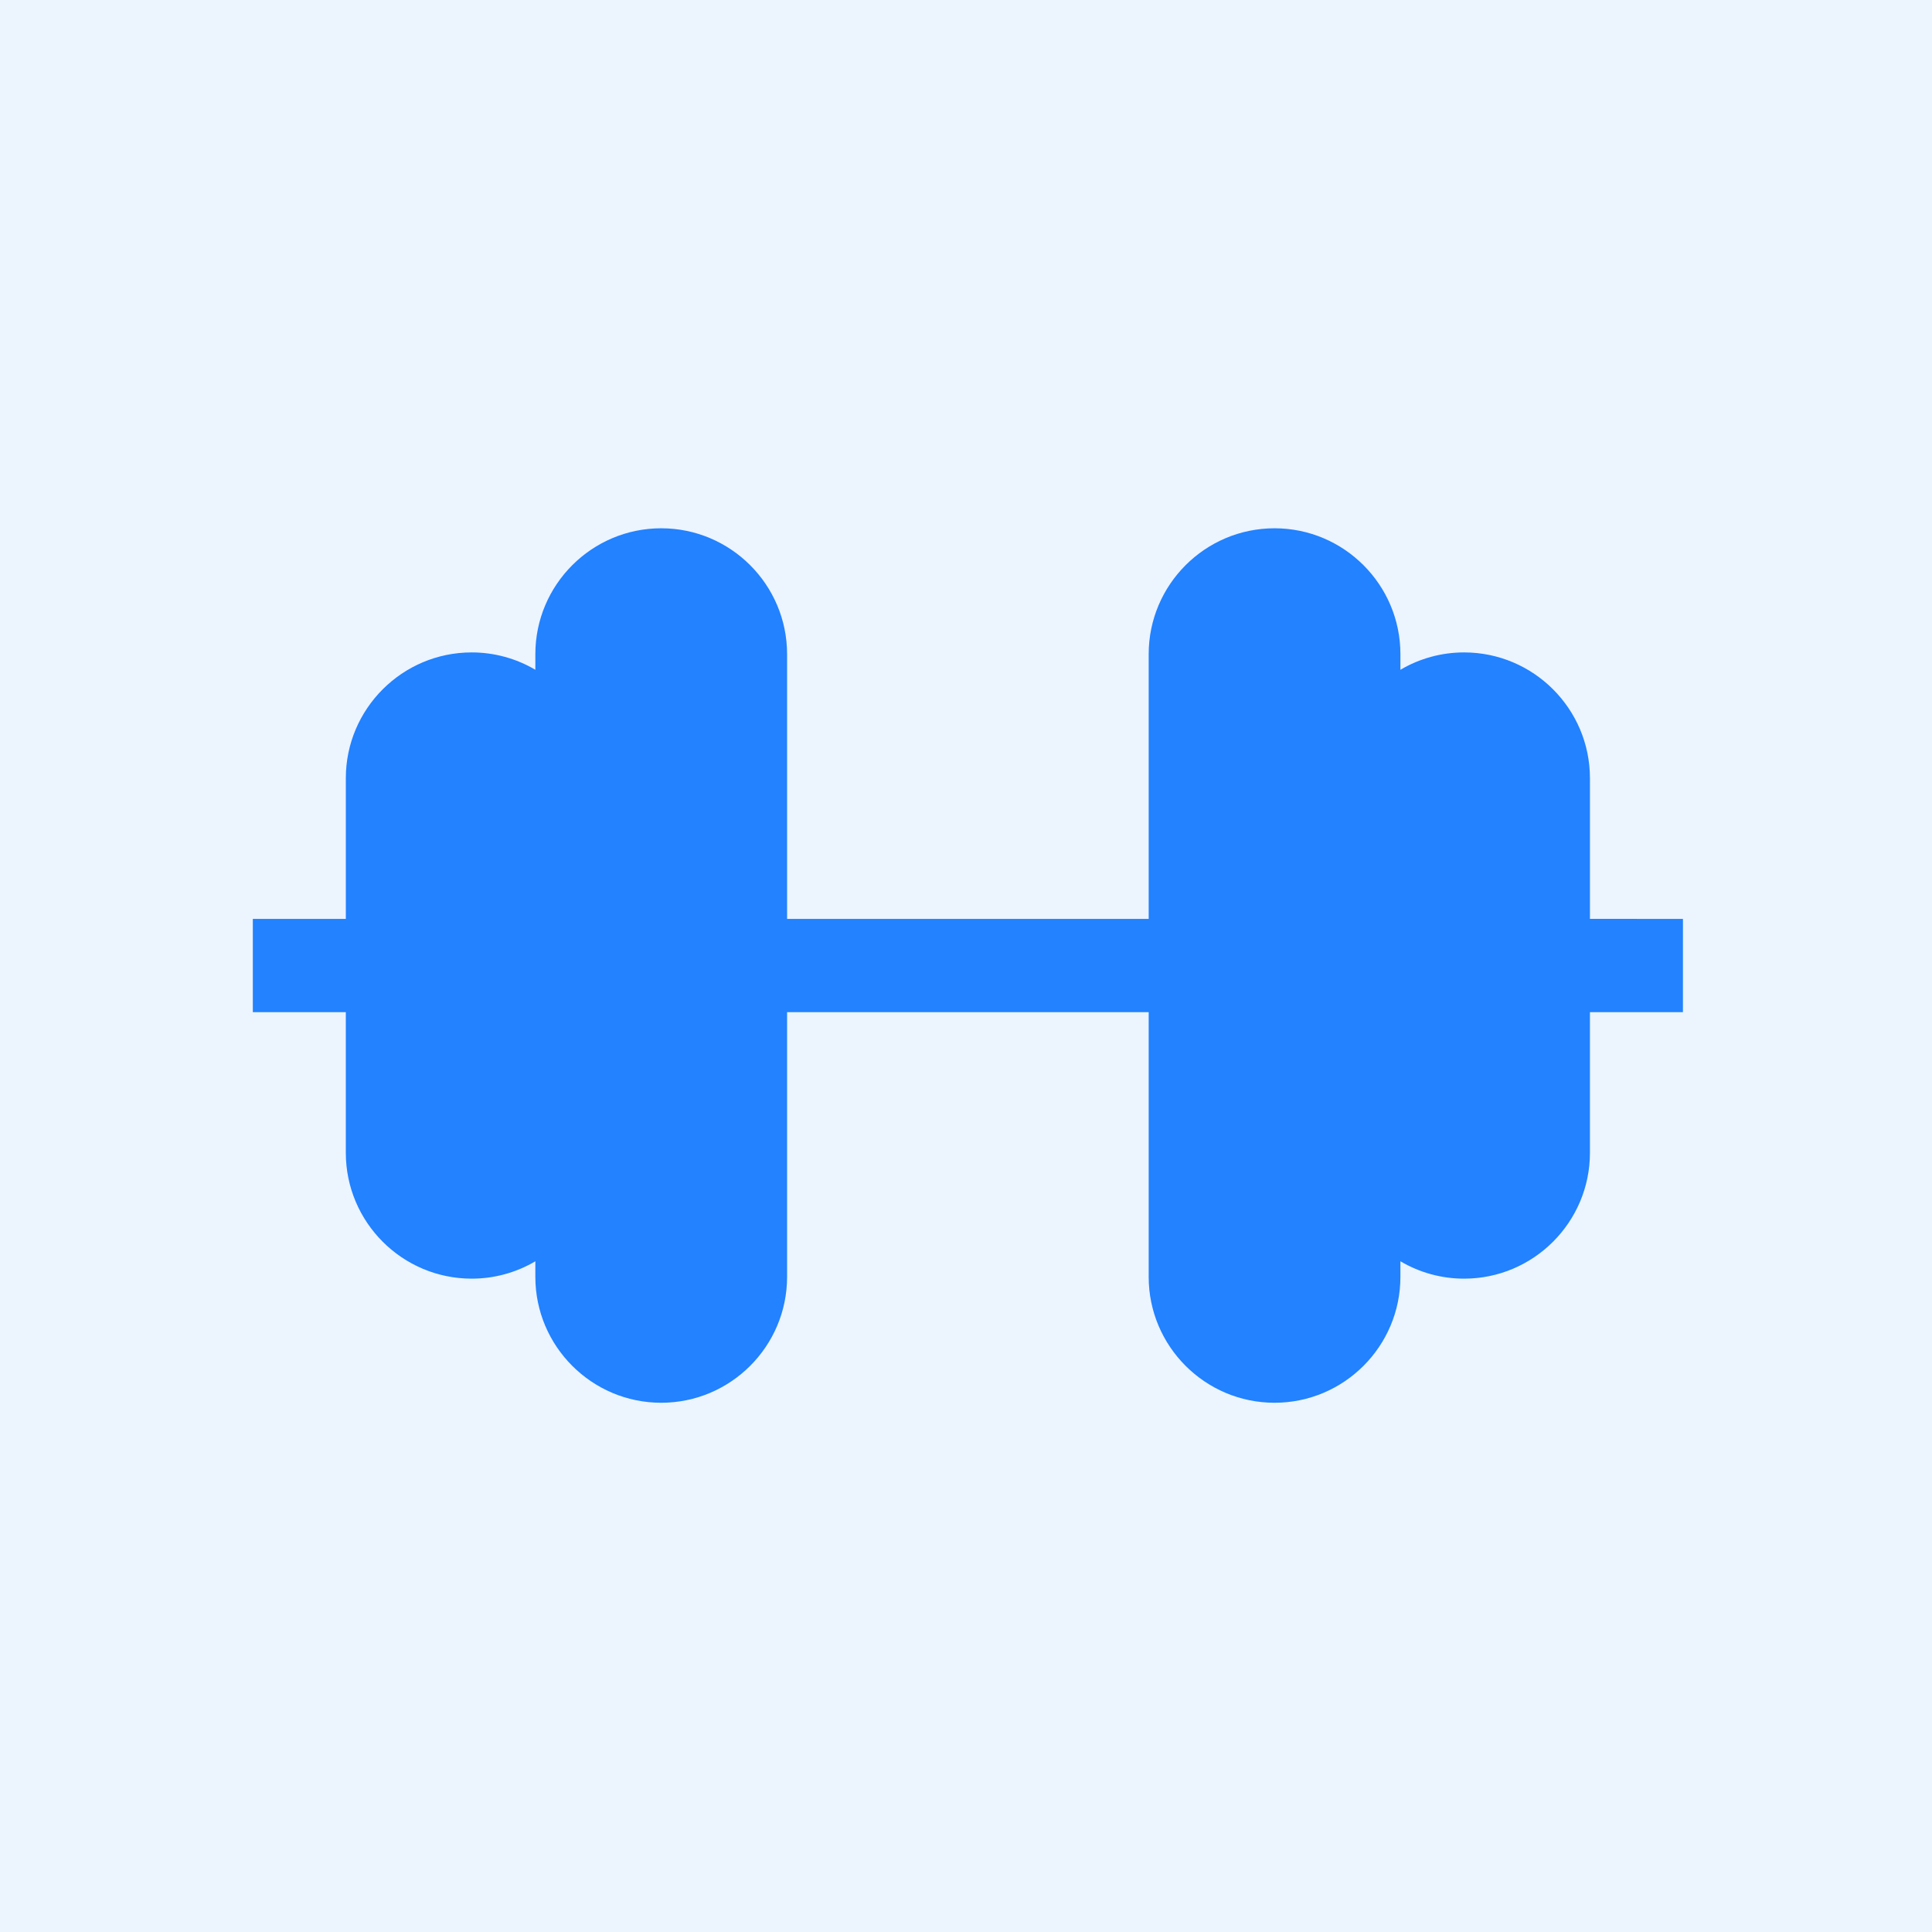 <?xml version="1.0" encoding="UTF-8"?> <svg xmlns="http://www.w3.org/2000/svg" width="512" height="512" viewBox="0 0 512 512" fill="none"> <rect width="512" height="512" fill="#ECF4FE"></rect> <path d="M421.351 243.511V206.241C421.351 187.855 406.391 172.897 388 172.897C382.064 172.893 376.235 174.481 371.123 177.498V173.359C371.123 154.965 356.16 140 337.768 140C319.376 140 304.413 154.965 304.413 173.359V243.517H208.585V173.359C208.585 154.965 193.621 140 175.229 140C156.837 140 141.874 154.965 141.874 173.359V177.498C136.762 174.481 130.933 172.893 124.997 172.897C106.608 172.897 91.646 187.855 91.646 206.241V243.517H67V268.234H91.645V305.496C91.645 323.89 106.605 338.855 124.997 338.855C130.933 338.86 136.761 337.271 141.873 334.253V338.386C141.873 356.781 156.836 371.745 175.228 371.745C193.62 371.745 208.584 356.781 208.584 338.386V268.235H304.412V338.386C304.412 356.781 319.376 371.745 337.767 371.745C356.159 371.745 371.122 356.781 371.122 338.386V334.253C376.234 337.271 382.063 338.86 387.999 338.855C406.389 338.855 421.35 323.89 421.35 305.496V268.229L445.993 268.234L446 243.517L421.351 243.511Z" fill="#2282FF"></path> </svg> 